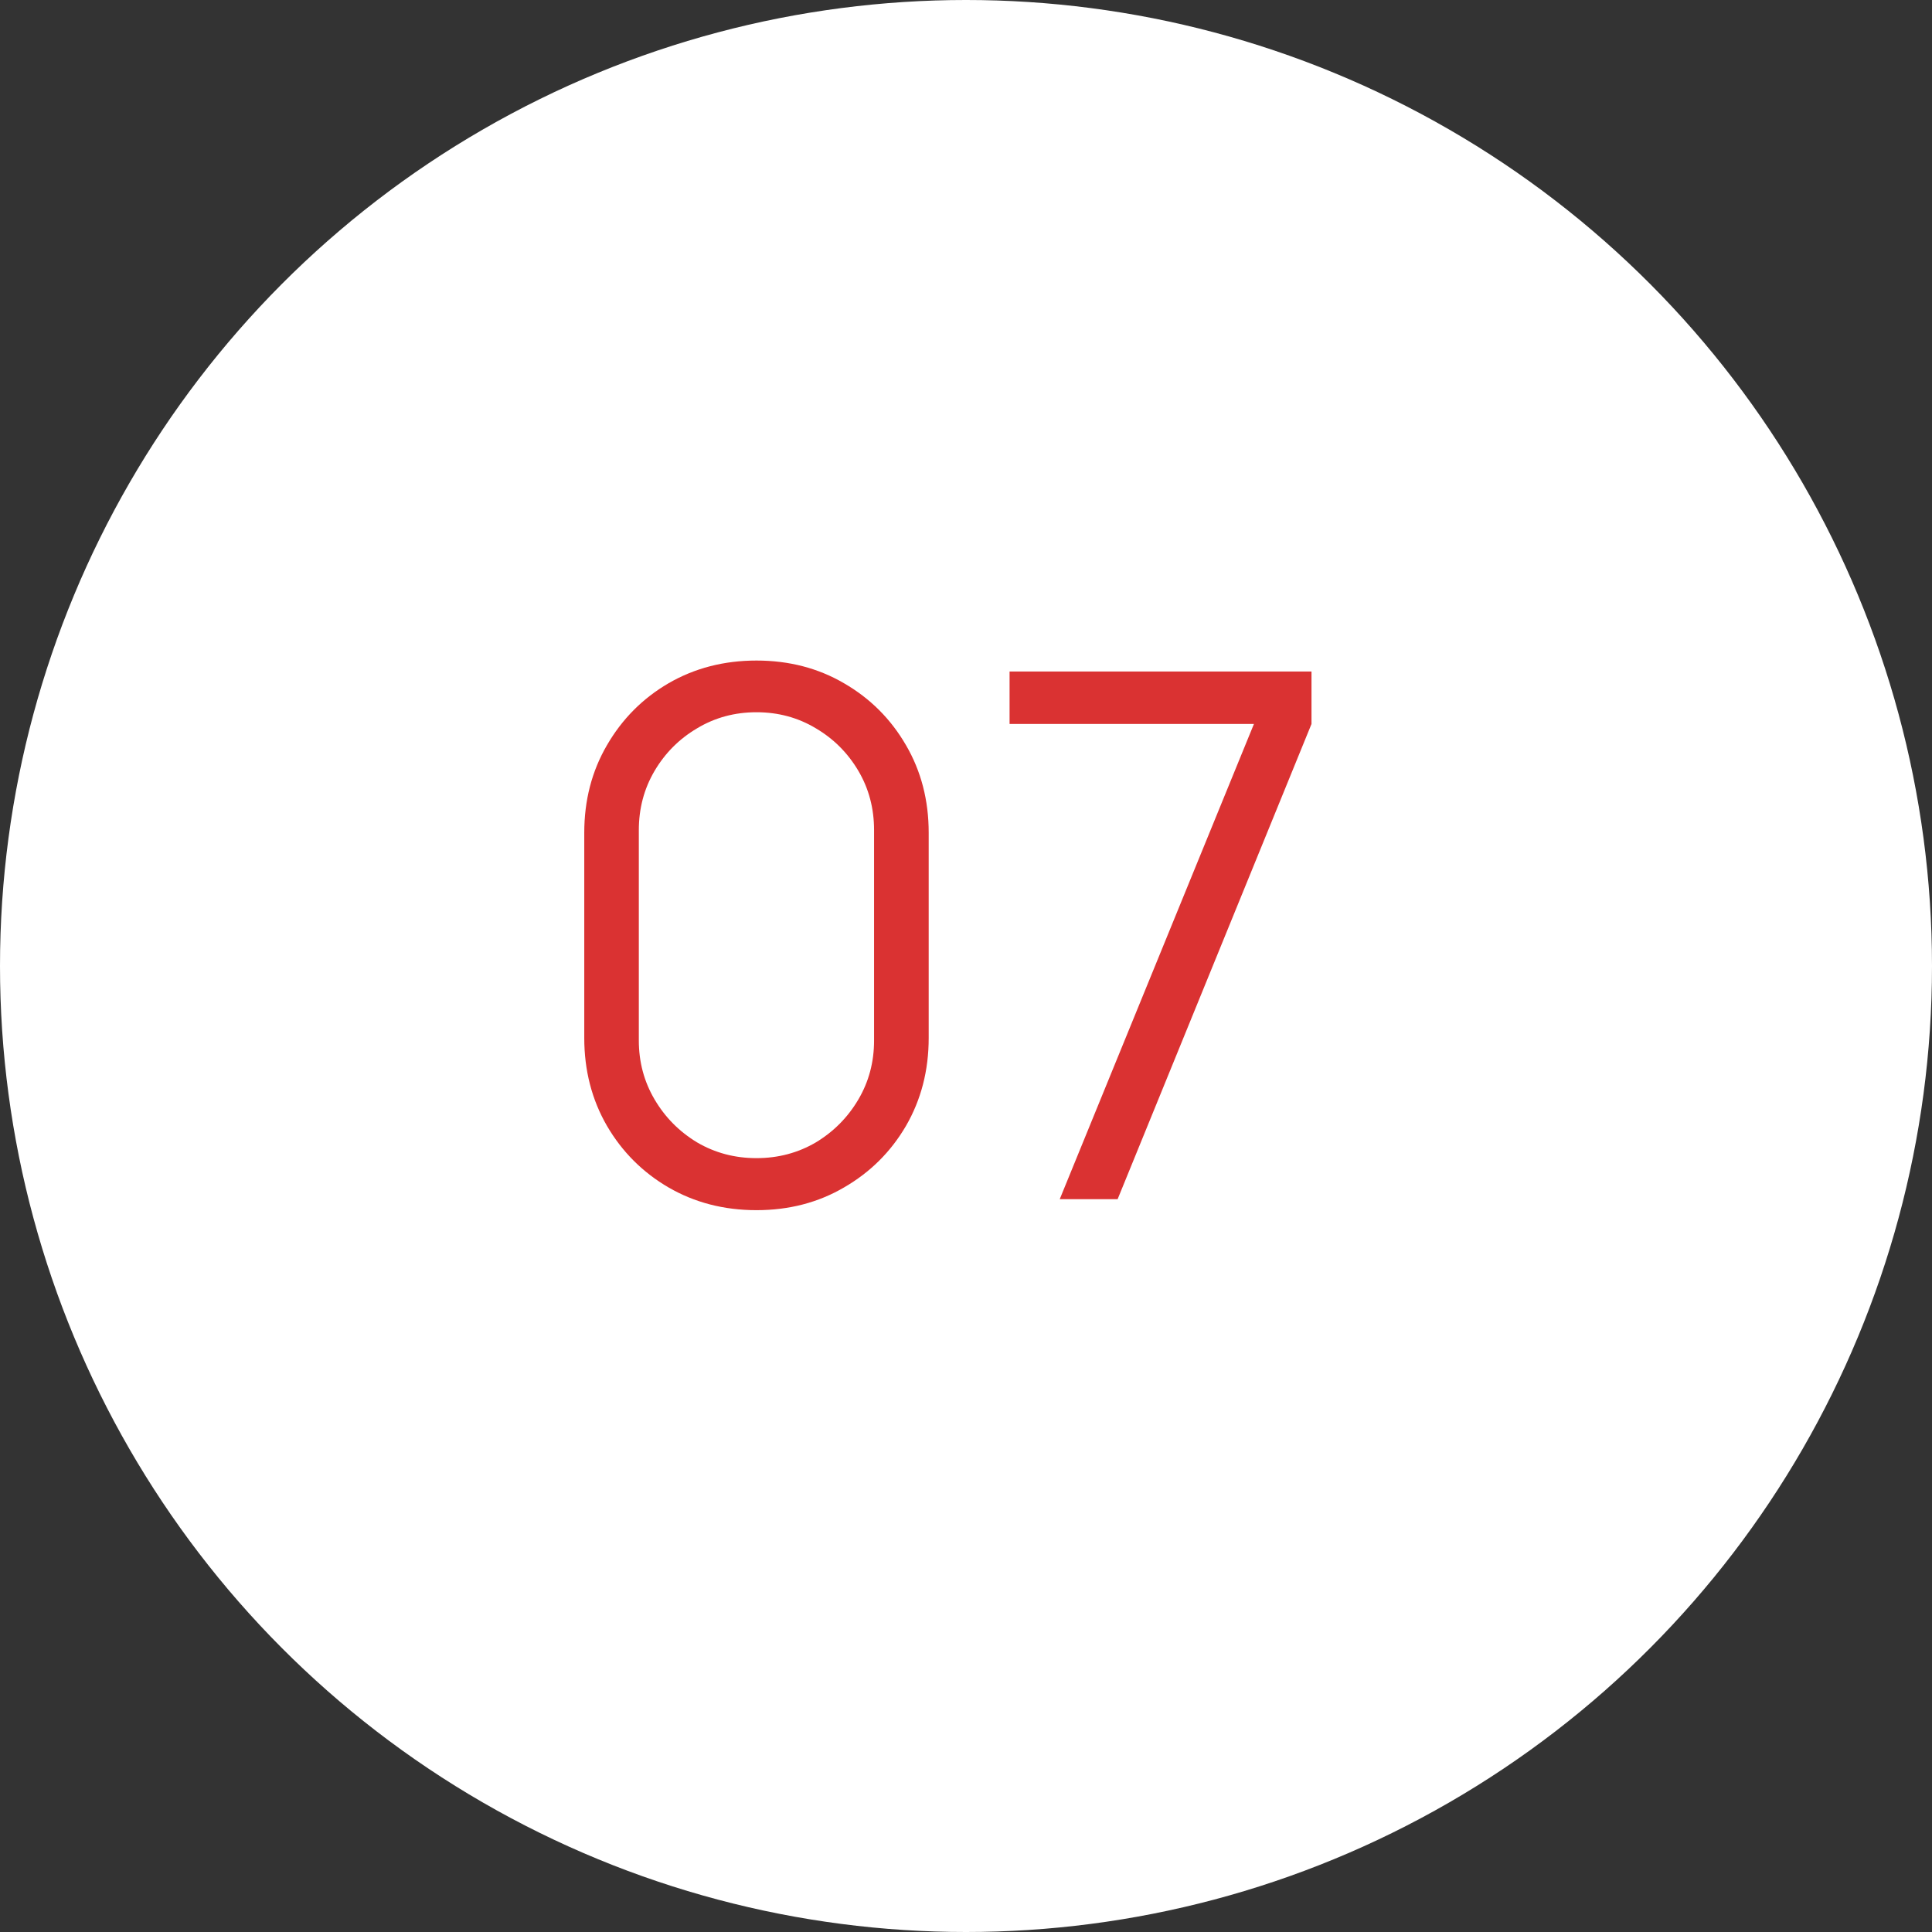 <?xml version="1.0" encoding="UTF-8"?> <svg xmlns="http://www.w3.org/2000/svg" width="29" height="29" viewBox="0 0 29 29" fill="none"><rect x="0" y="0" width="29" height="29" fill="#333333" stroke="none"/><circle cx="14.5" cy="14.5" r="14.5" fill="white"></circle><path d="M11.355 18.165C10.867 18.165 10.427 18.051 10.035 17.824C9.646 17.597 9.338 17.289 9.111 16.9C8.884 16.508 8.77 16.068 8.77 15.58V12.5C8.77 12.012 8.884 11.574 9.111 11.185C9.338 10.793 9.646 10.483 10.035 10.256C10.427 10.029 10.867 9.915 11.355 9.915C11.843 9.915 12.281 10.029 12.669 10.256C13.062 10.483 13.372 10.793 13.599 11.185C13.826 11.574 13.94 12.012 13.94 12.5V15.58C13.94 16.068 13.826 16.508 13.599 16.9C13.372 17.289 13.062 17.597 12.669 17.824C12.281 18.051 11.843 18.165 11.355 18.165ZM11.355 17.384C11.681 17.384 11.978 17.305 12.246 17.148C12.514 16.986 12.726 16.772 12.884 16.504C13.042 16.236 13.12 15.941 13.12 15.618V12.461C13.12 12.135 13.042 11.838 12.884 11.57C12.726 11.303 12.514 11.09 12.246 10.932C11.978 10.771 11.681 10.691 11.355 10.691C11.029 10.691 10.732 10.771 10.464 10.932C10.196 11.09 9.984 11.303 9.826 11.57C9.668 11.838 9.589 12.135 9.589 12.461V15.618C9.589 15.941 9.668 16.236 9.826 16.504C9.984 16.772 10.196 16.986 10.464 17.148C10.732 17.305 11.029 17.384 11.355 17.384ZM15.907 18L18.822 10.867H15.154V10.08H19.686V10.867L16.776 18H15.907Z" fill="#DA3232"></path></svg> 